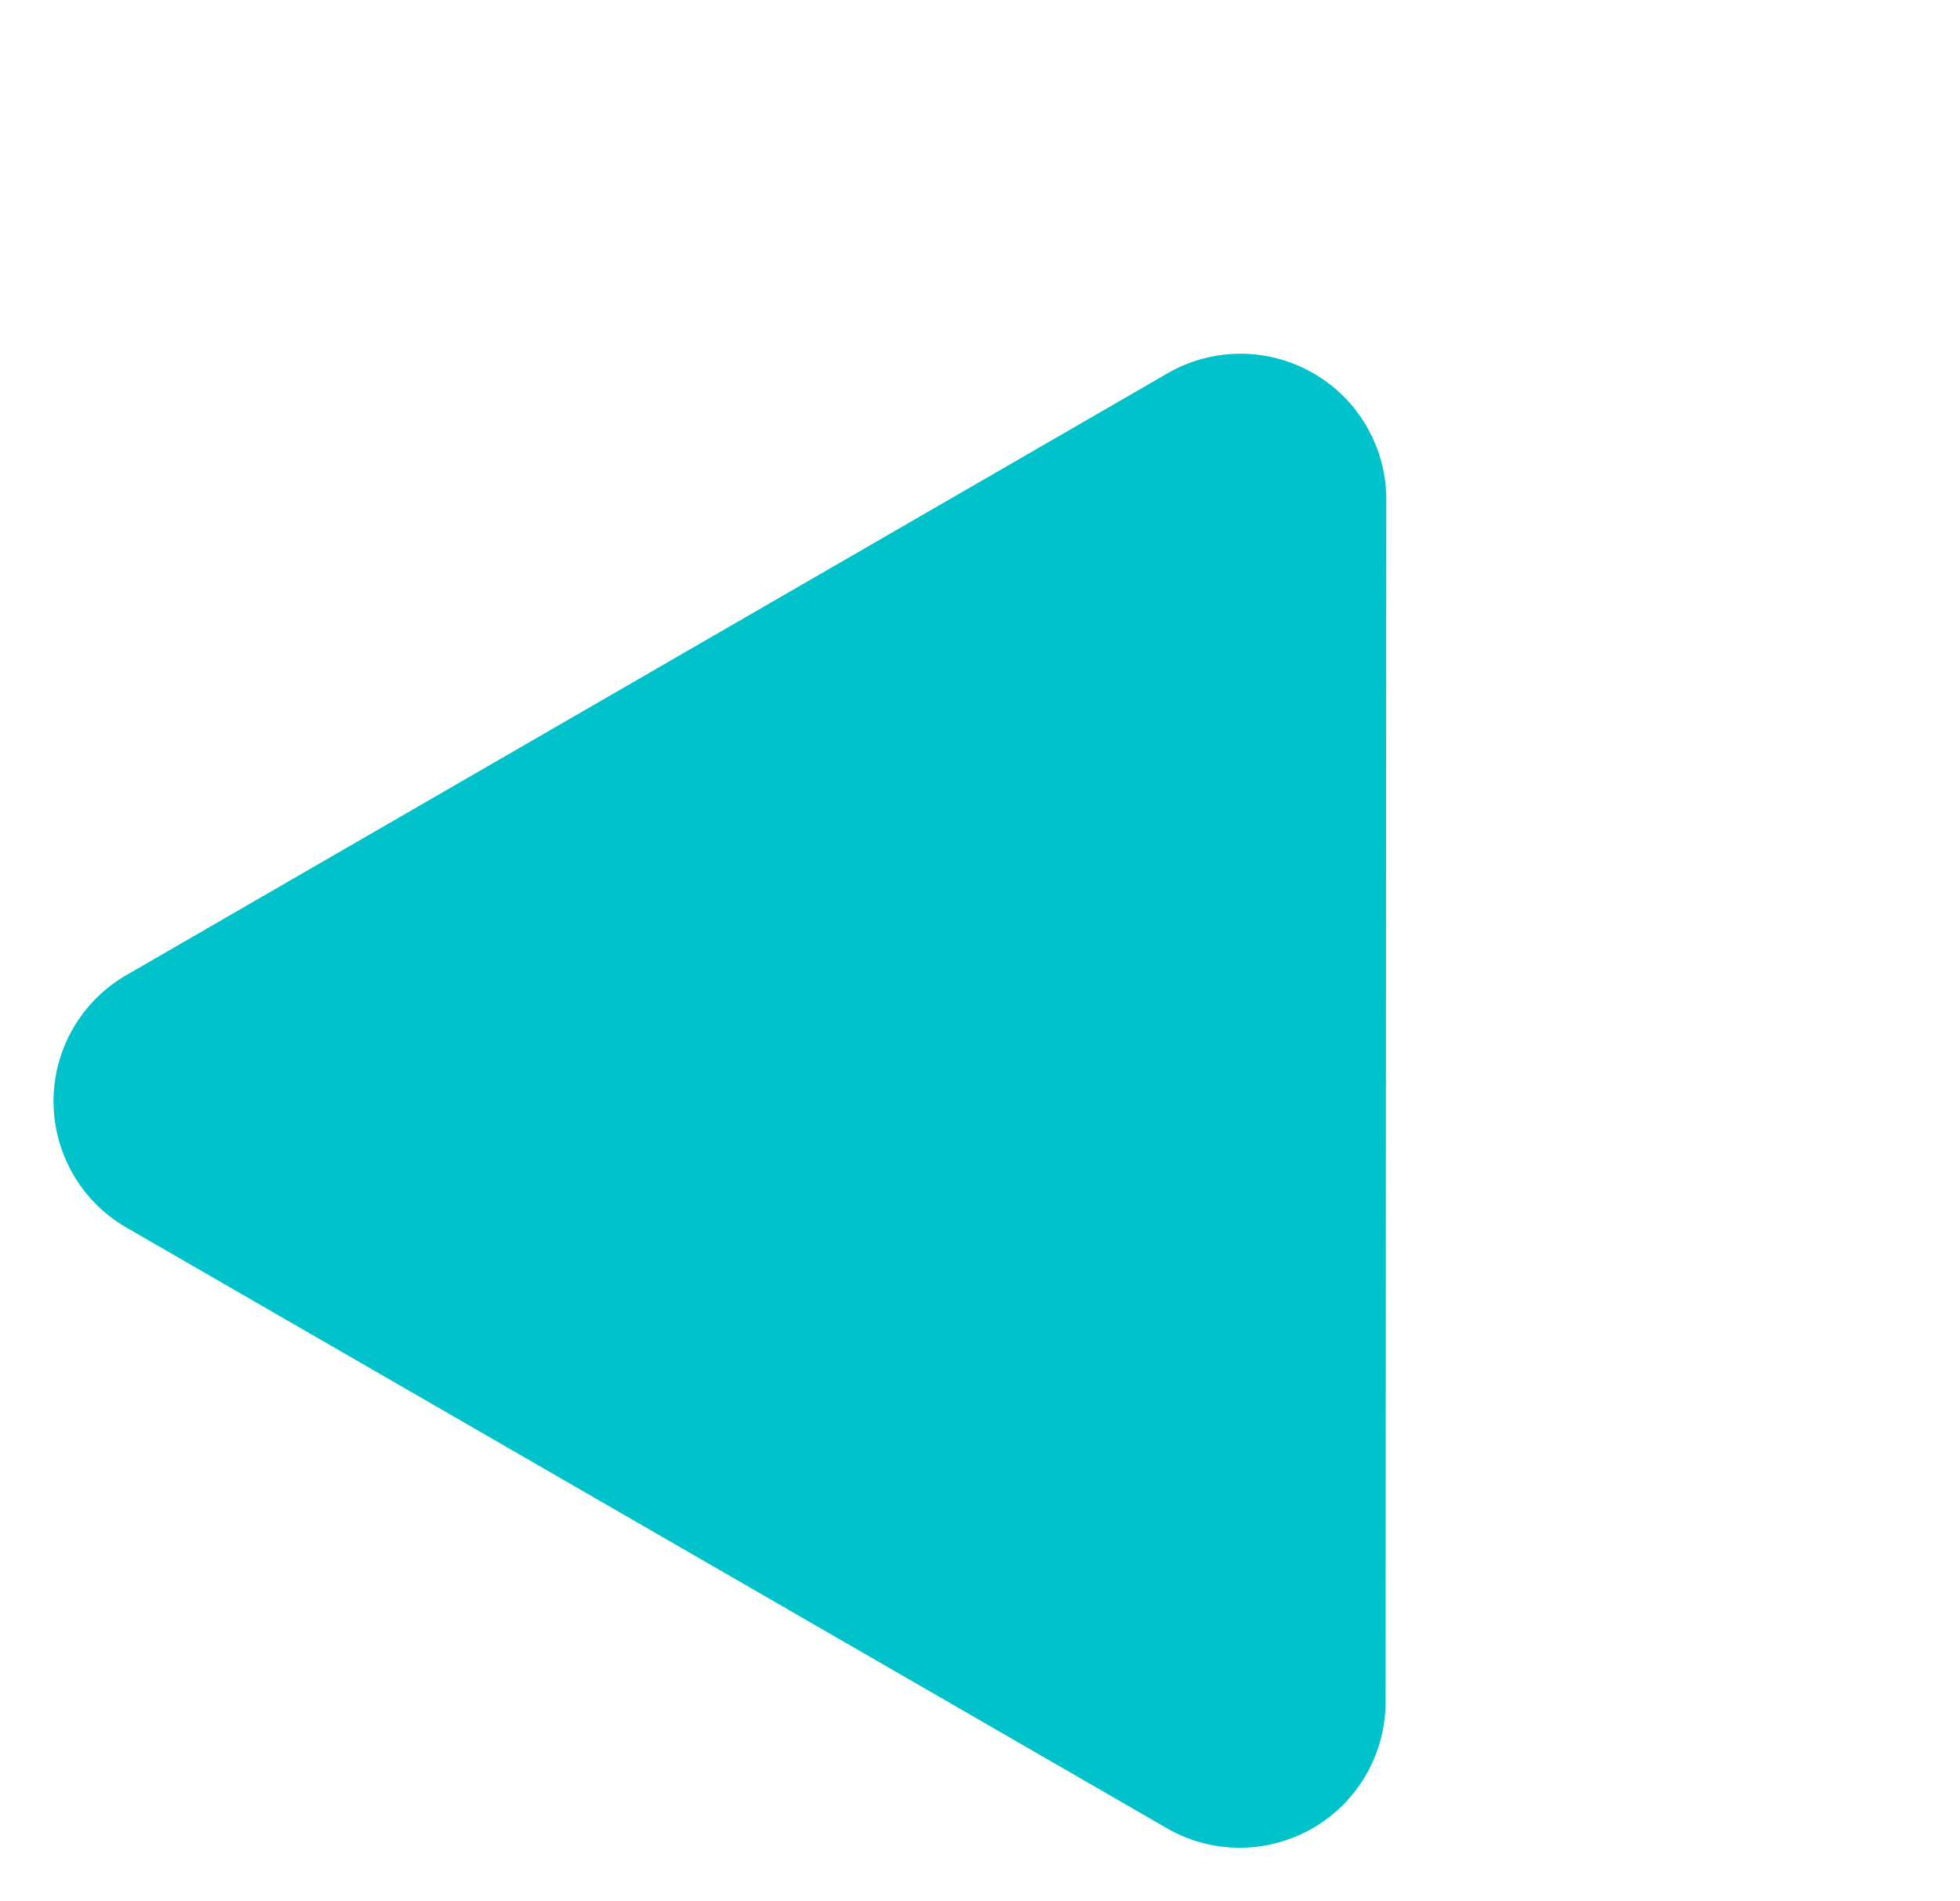 <svg xmlns="http://www.w3.org/2000/svg" width="69.036" height="66.972" viewBox="0 0 69.036 66.972"><path id="Path_173" data-name="Path 173" d="M21.853,2.57a5.135,5.135,0,0,1,8.9,0L51.908,39.263a5.135,5.135,0,0,1-4.448,7.7H5.142a5.135,5.135,0,0,1-4.448-7.7Z" transform="translate(23.481) rotate(30)" fill="#00c2cb"></path></svg>